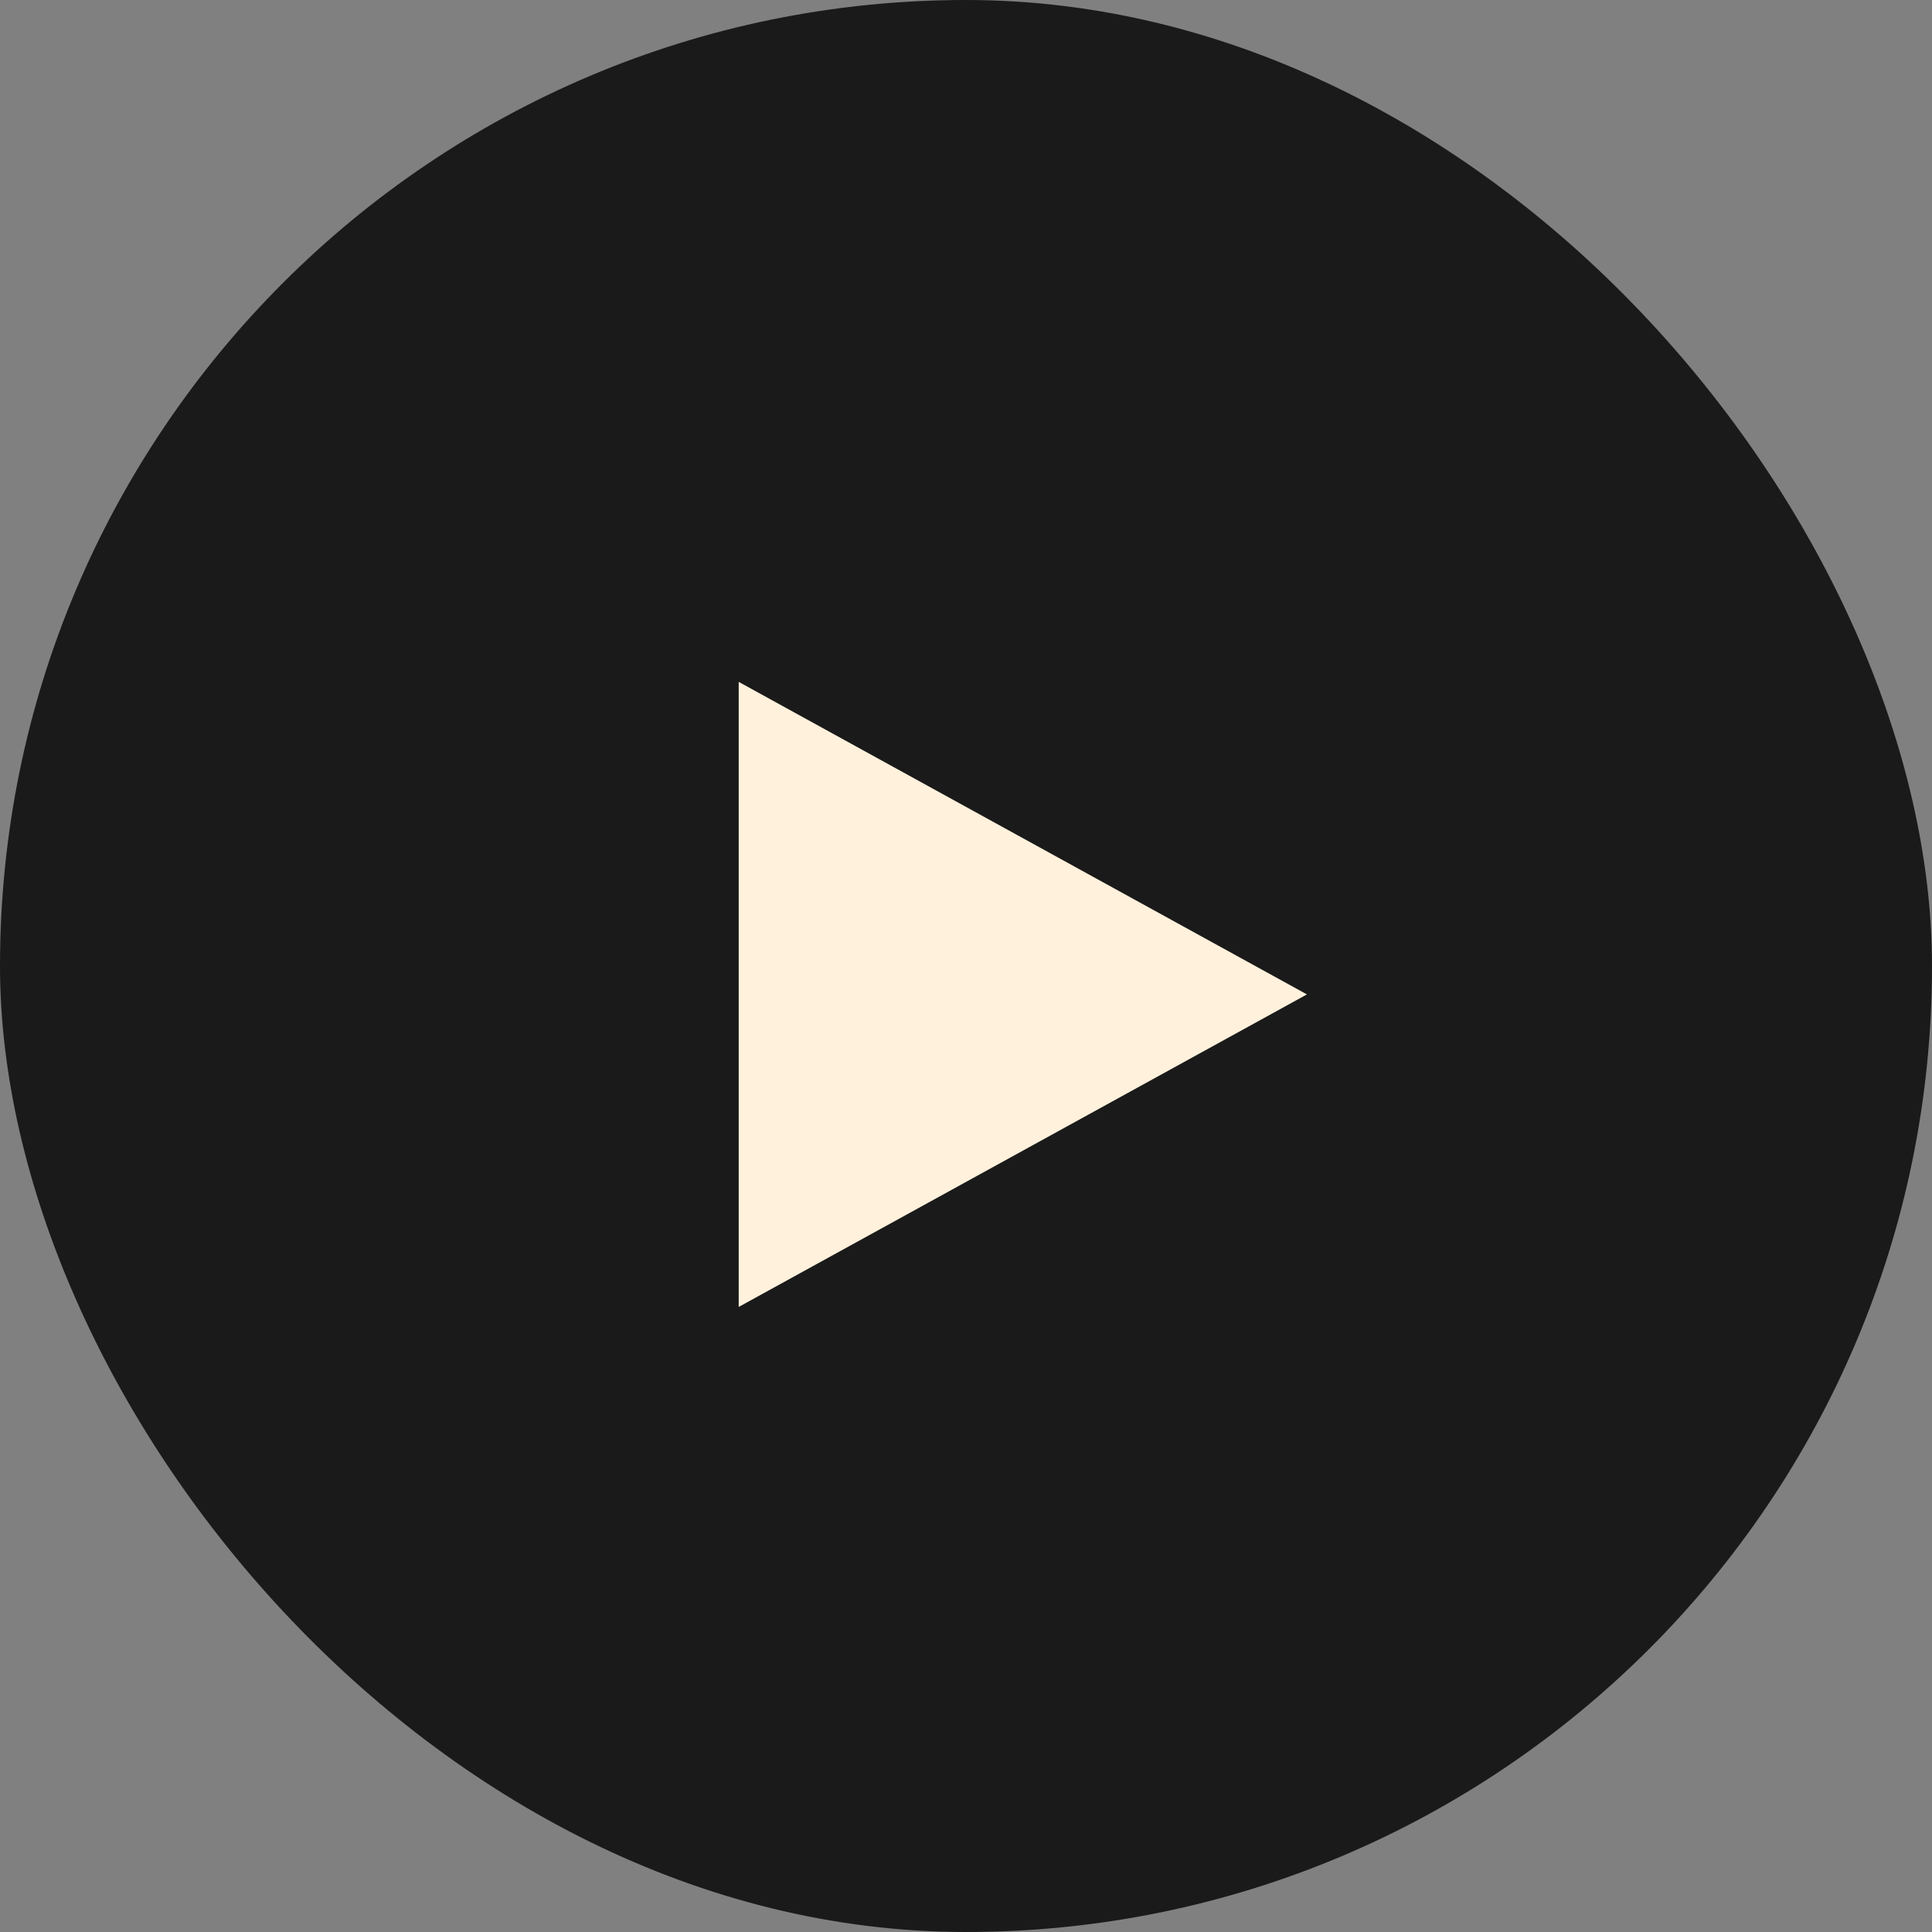 <?xml version="1.0" encoding="UTF-8"?> <svg xmlns="http://www.w3.org/2000/svg" width="34" height="34" viewBox="0 0 34 34" fill="none"><rect x="0" y="0" width="34" height="34" fill="#808080" stroke="none"/> <rect width="34" height="34" rx="17" fill="#1A1A1A"></rect> <path d="M13 23V12L23 17.5L13 23Z" fill="#FFF1DC"></path> </svg> 
